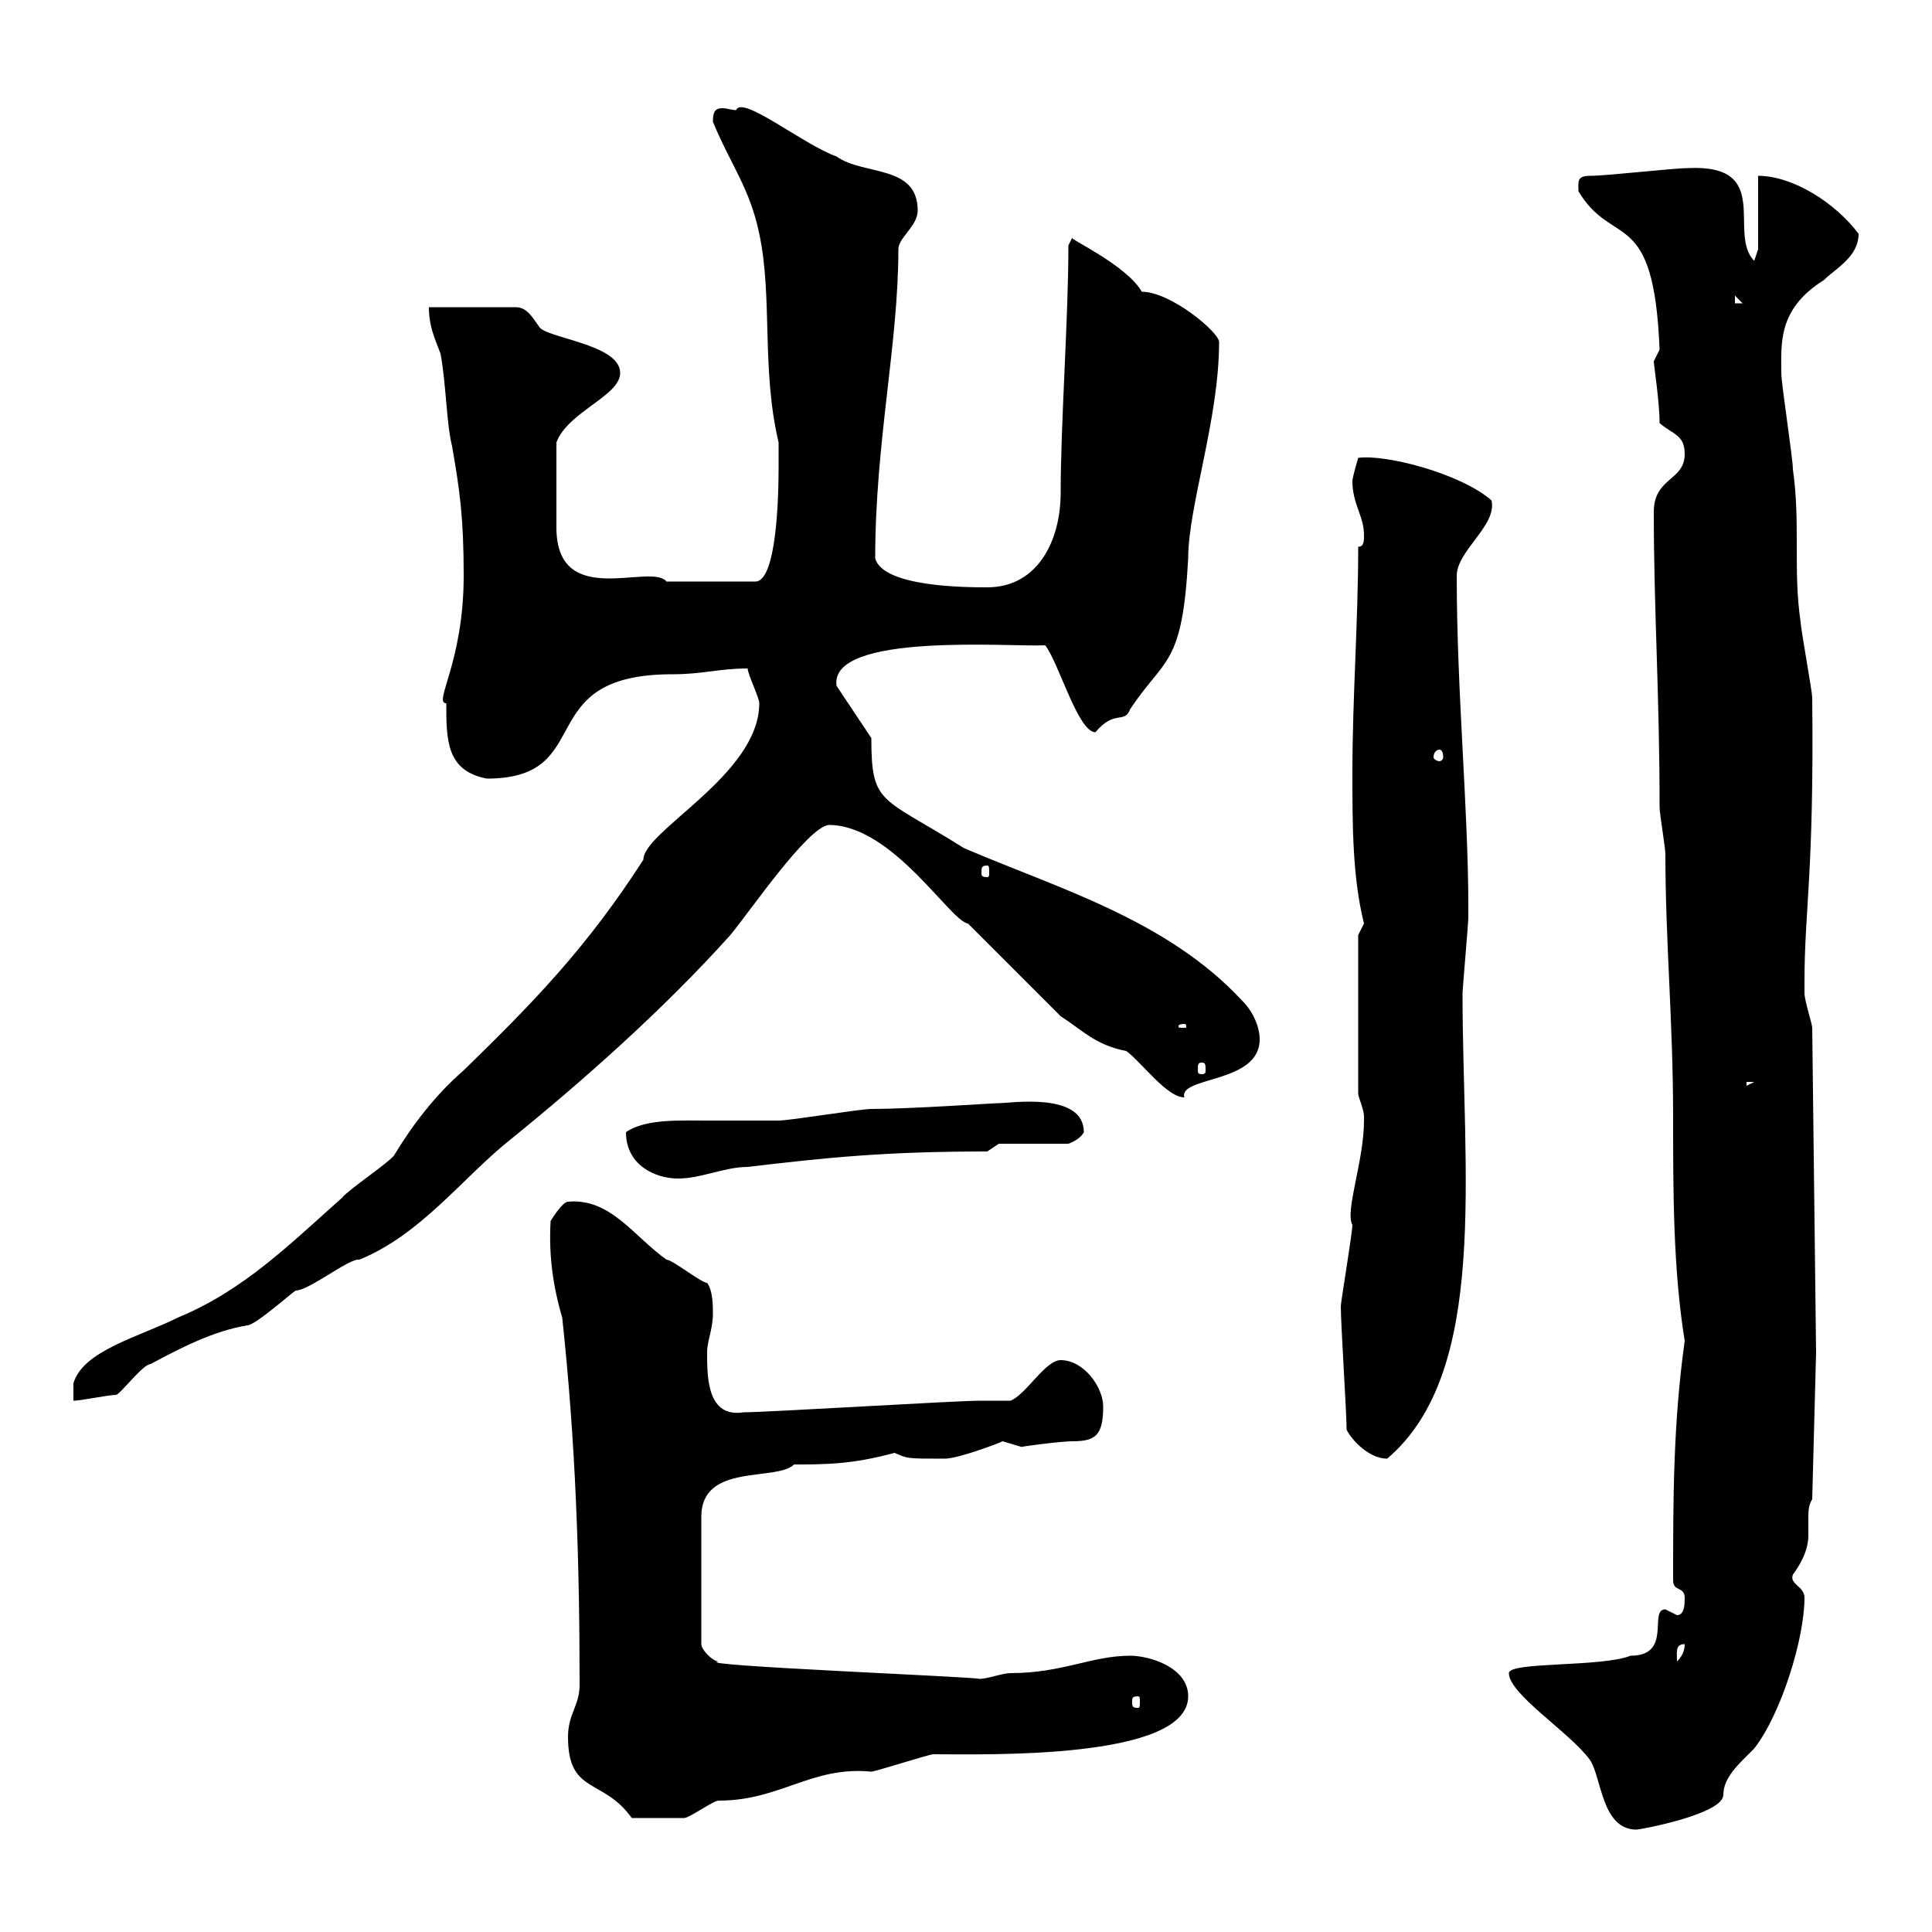 <svg xmlns="http://www.w3.org/2000/svg" xmlns:xlink="http://www.w3.org/1999/xlink" width="300" height="300"><path d="M234.30 259.80C234.30 263.10 243.90 269.10 246.90 273.30C248.70 276 248.70 284.10 254.10 284.10C254.70 284.10 267.60 281.70 267.60 278.70C267.60 276 270 273.90 272.40 271.50C276.60 266.10 280.20 254.40 280.20 248.10C280.20 246.30 277.80 246 278.40 244.50C280.20 242.10 280.80 240 280.80 238.50C280.80 237.30 280.80 236.70 280.80 235.50C280.80 234.90 280.80 233.70 281.40 232.80L282 210L281.40 159.60C281.40 159 280.20 155.40 280.20 154.20C280.20 153.90 280.20 153.30 280.20 152.40C280.20 141.30 281.70 135.60 281.40 108.30C281.40 107.40 279.60 97.50 279.60 96.60C278.40 88.50 279.60 81.30 278.40 72.90C278.40 71.10 276.60 59.70 276.60 57.90C276.60 53.40 276 48 283.20 43.50C285 41.70 288.60 39.90 288.60 36.30C285 31.50 278.40 27.30 273 27.30L273 38.70L272.40 40.50C268.20 36.30 275.40 25.50 262.20 26.10C259.80 26.10 249.60 27.30 246.90 27.30C244.80 27.30 245.10 28.20 245.10 29.70C250.50 38.70 256.80 31.80 257.70 54.30C257.70 54.30 256.80 56.10 256.80 56.10C256.80 56.70 257.70 62.40 257.70 65.70C259.80 67.50 261.60 67.50 261.60 70.50C261.60 74.70 256.80 74.10 256.80 79.50C256.80 94.80 257.70 107.70 257.70 125.40C257.70 126.30 258.60 131.70 258.60 132.60C258.60 146.10 259.80 158.70 259.80 173.40C259.80 185.10 259.80 197.10 261.60 208.20C259.80 221.10 259.80 232.80 259.80 245.40C259.80 247.20 261.60 246.30 261.60 248.10C261.60 249 261.60 250.80 260.40 250.80C260.40 250.80 258.60 249.90 258.60 249.90C255.90 249.90 259.80 257.10 253.20 257.10C248.70 258.90 234.30 258 234.30 259.80ZM88.20 269.70C88.20 278.70 93.60 276 98.10 282.30C101.40 282.30 105 282.30 106.20 282.30C107.10 282.30 110.70 279.60 111.60 279.60C121.20 279.60 126 274.20 135.30 275.10C135.90 275.10 144.30 272.40 144.90 272.40C153 272.40 184.50 273.30 184.50 263.40C184.50 258.90 178.50 257.10 175.50 257.10C169.50 257.10 165 259.80 156.90 259.80C155.70 259.80 153.30 260.70 152.10 260.70C152.10 260.40 106.80 258.60 111.60 258C110.70 258 108.90 256.20 108.90 255.30L108.90 235.50C108.90 227.10 120.60 230.10 123.30 227.40C128.10 227.40 132.30 227.40 138.90 225.60C141 226.50 140.70 226.50 146.70 226.50C148.80 226.50 155.10 224.10 155.70 223.80C155.70 223.80 158.70 224.70 158.70 224.70C157.80 224.70 164.70 223.80 166.50 223.80C170.10 223.80 171.30 222.90 171.30 218.40C171.30 215.40 168.30 211.20 164.70 211.20C162.30 211.20 159.30 216.60 156.90 217.50C156.90 217.50 152.10 217.50 152.10 217.50C148.50 217.50 119.10 219.30 115.50 219.30C109.80 220.20 109.80 213.90 109.80 210C109.80 208.20 110.70 206.40 110.70 204C110.70 202.80 110.70 200.40 109.80 199.20C108.90 199.20 104.40 195.60 103.50 195.60C98.40 192 94.80 186 88.20 186.60C87.30 186.60 85.50 189.60 85.50 189.60C85.20 194.70 85.80 199.50 87.30 204.60C89.40 224.10 90 242.40 90 261.60C90 264.90 88.20 266.10 88.20 269.70ZM176.70 263.40C177 263.40 177 263.70 177 264.30C177 264.90 177 265.20 176.70 265.20C175.80 265.20 175.80 264.90 175.80 264.30C175.80 263.70 175.80 263.40 176.70 263.40ZM261.60 255.30C261.60 256.20 261.30 257.10 260.40 258C260.40 256.50 260.10 255.30 261.60 255.30ZM209.10 222C210 223.80 212.70 226.50 215.40 226.50C231.30 213 227.10 182.10 227.10 154.20C227.10 153.60 228 143.40 228 142.50C228 141.90 228 141.30 228 140.70C228 125.70 226.20 107.40 226.20 89.40C226.20 85.50 232.50 81.60 231.60 77.70C226.80 73.50 215.10 70.50 210.90 71.10C210.90 71.10 210 74.10 210 74.70C210 78.30 211.80 80.10 211.80 83.10C211.80 84 211.80 84.90 210.90 84.90C210.90 96.60 210 108.30 210 120C210 128.10 210 136.20 211.80 143.40C211.80 143.40 210.90 145.20 210.90 145.20L210.90 169.80C210.90 170.40 211.80 172.20 211.80 173.40C211.80 174 211.80 174 211.80 174C211.80 180.30 208.80 188.10 210 190.20C210 191.40 208.20 202.20 208.20 202.80C208.20 205.80 209.10 219.30 209.10 222ZM117.90 109.20C117.90 120.30 99.90 129 99.90 133.50C91.20 147 83.10 155.40 72 166.20C67.50 170.10 63.90 174.90 61.20 179.40C60.30 180.60 54 184.80 53.10 186C45 193.20 37.80 200.40 27.60 204.60C21.60 207.60 12.90 209.70 11.40 214.80L11.40 217.50C12.60 217.50 16.80 216.60 18 216.60C18.60 216.60 22.20 211.80 23.40 211.80C27.90 209.40 33 206.70 38.40 205.80C39.60 205.80 45 201 45.90 200.40C48 200.40 54.30 195.30 55.80 195.60C65.40 191.70 72 182.70 79.20 177C90.30 168 102.90 156.90 113.40 145.20C116.40 141.60 125.40 128.40 128.70 128.10C138.60 128.10 147.60 143.10 150.30 143.40L164.70 157.80C168 159.90 170.10 162.30 174.90 163.20C177.30 165 181.20 170.40 183.90 170.40C183 167.10 195.60 168.30 195.60 161.40C195.60 159.60 194.70 157.20 192.90 155.40C181.20 142.80 164.40 138 149.70 131.70C136.80 123.60 135.30 125.10 135.30 114.60C134.10 112.80 130.50 107.40 129.90 106.50C128.70 98.10 157.20 100.50 162.30 100.20C164.40 102.90 167.40 113.70 170.10 113.70C173.10 110.10 174.60 112.50 175.50 110.10C180.90 102 183.60 103.50 184.50 86.70C184.50 78.60 189.30 65.10 189.30 53.10C189.30 51.60 181.80 45.30 177.30 45.30C174.90 41.10 165.60 36.90 166.50 36.90C166.50 36.90 165.90 38.10 165.90 38.10C165.90 49.50 164.70 65.70 164.70 76.50C164.70 84 161.10 91.20 153.30 91.20C150.30 91.20 137.10 91.20 135.90 86.70C135.90 68.70 139.50 53.40 139.50 38.70C139.50 36.90 142.50 35.10 142.50 32.70C142.50 25.50 134.10 27.30 129.90 24.30C124.80 22.50 115.20 14.70 114.30 17.10C113.70 17.10 112.80 16.80 112.20 16.80C111 16.80 110.70 17.40 110.70 18.90C113.40 25.50 116.40 29.10 117.90 36.30C120 46.20 118.20 57.30 120.90 68.70C120.90 68.70 120.90 71.10 120.90 72.30C120.90 81.30 120 90.30 117.30 90.30L103.50 90.30C101.10 87.30 86.40 94.80 86.40 81.90C86.40 79.80 86.40 73.20 86.40 68.70C88.20 63.90 96.30 61.50 96.30 57.90C96.30 53.40 84.60 52.50 83.70 50.70C82.80 49.50 81.90 47.70 80.10 47.70L66.60 47.70C66.60 50.70 67.50 52.50 68.40 54.90C69.30 59.70 69.30 65.70 70.20 69.30C71.40 76.20 72 80.40 72 89.40C72 102.90 67.20 109.20 69.30 109.20C69.30 114.90 69.30 119.70 75.60 120.90C93 120.90 82.20 104.70 104.40 104.70C109.20 104.70 111.60 103.80 116.10 103.80C116.10 104.70 117.90 108.30 117.90 109.20ZM97.20 175.80C97.20 180.90 101.70 183 105.30 183C108.90 183 112.50 181.20 116.10 181.20C128.70 179.70 137.70 178.80 153.30 178.80L155.10 177.60L165.90 177.60C165.90 177.60 167.70 177 168.30 175.80C168.30 169.50 156.90 171.30 155.10 171.30C154.20 171.30 141.30 172.20 135.30 172.20C133.50 172.20 122.70 174 120.90 174C117.60 174 113.70 174 110.10 174C105.60 174 100.20 173.70 97.20 175.80ZM271.20 168L272.40 168L271.20 168.60ZM186.60 165C187.20 165 187.20 165.30 187.20 166.20C187.20 166.50 187.20 166.80 186.60 166.80C186 166.80 186 166.50 186 166.20C186 165.30 186 165 186.60 165ZM183.90 159C184.20 159 184.20 159.30 184.20 159.30C184.20 159.60 184.20 159.60 183.90 159.60C183 159.60 183 159.60 183 159.30C183 159.30 183 159 183.90 159ZM153.30 134.40C153.60 134.40 153.60 134.70 153.60 135.60C153.60 135.90 153.60 136.20 153.30 136.20C152.40 136.20 152.40 135.90 152.40 135.60C152.40 134.70 152.40 134.40 153.30 134.40ZM223.50 116.40C223.80 116.40 224.10 116.70 224.10 117.60C224.10 117.90 223.80 118.20 223.50 118.20C223.20 118.20 222.60 117.90 222.60 117.60C222.60 116.70 223.20 116.40 223.50 116.40ZM269.40 45.90L270.60 47.10L269.40 47.10Z"/></svg>